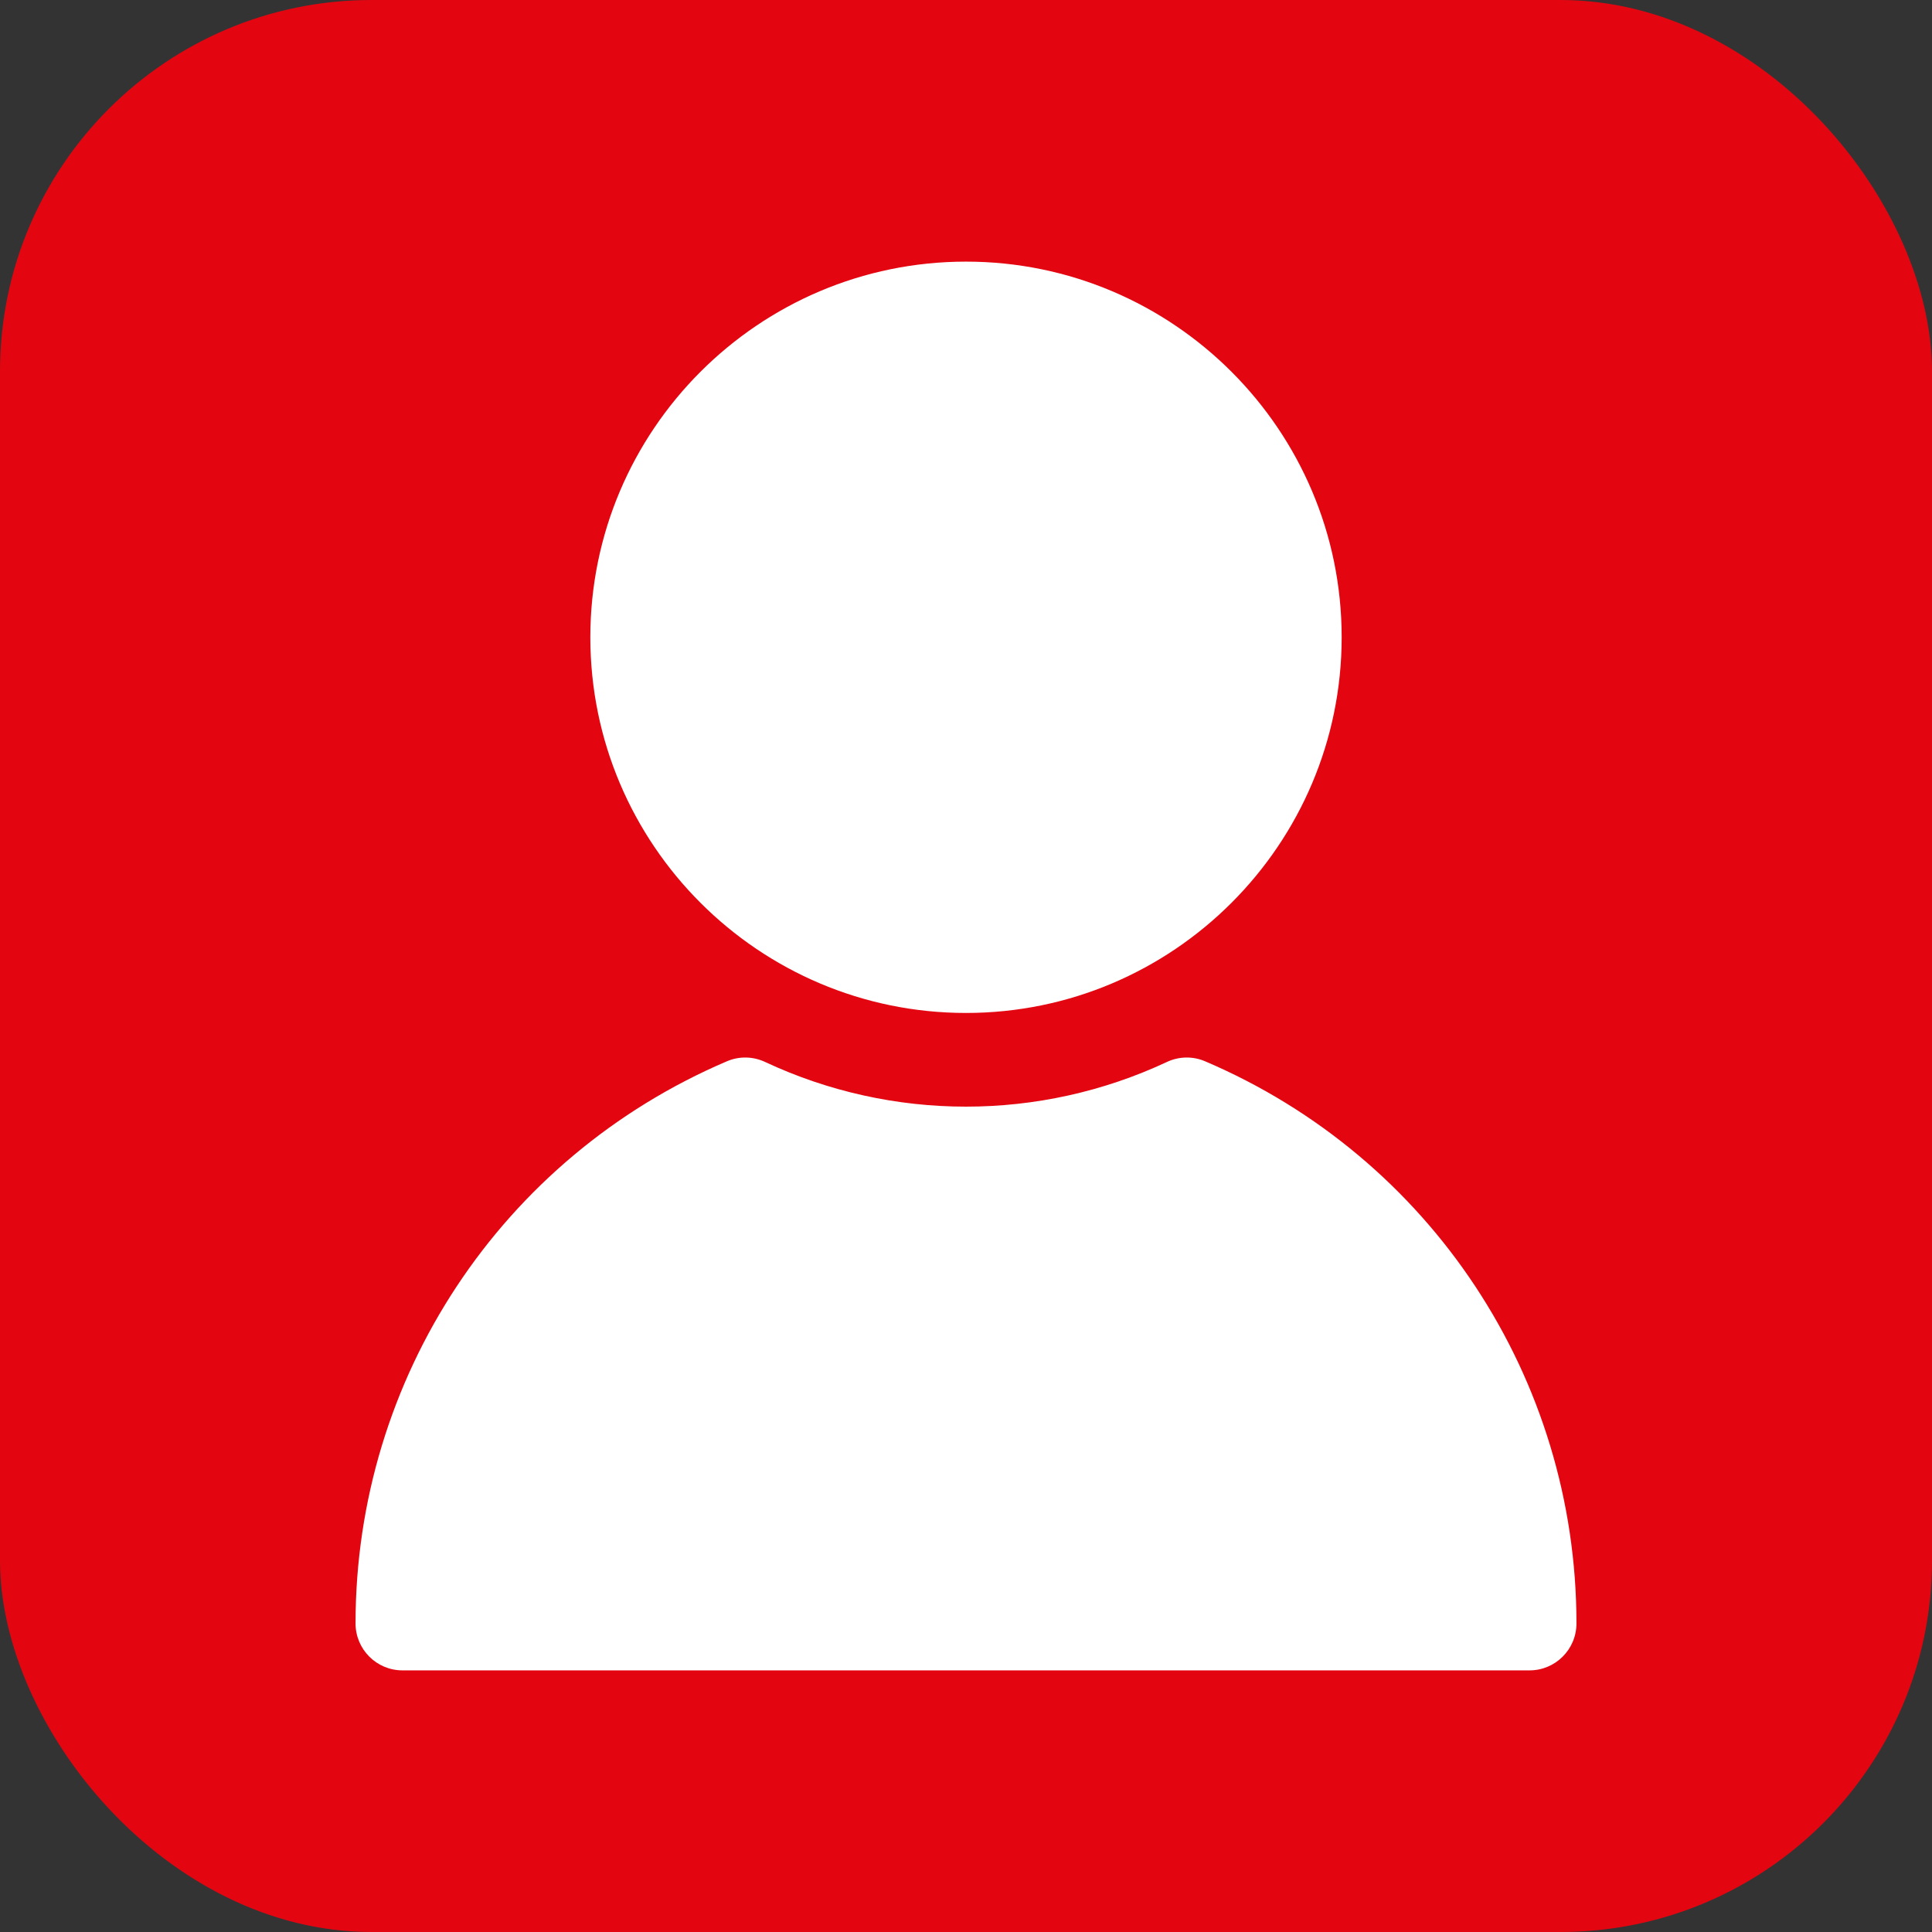<?xml version="1.0" encoding="UTF-8"?> <svg xmlns="http://www.w3.org/2000/svg" width="36" height="36" viewBox="0 0 36 36" fill="none"><rect x="0" y="0" width="36" height="36" fill="#333333" stroke="none"/><rect width="36" height="36" rx="6.923" fill="#E30611"></rect><path d="M25 11.875C25 15.735 21.86 18.875 18 18.875C14.14 18.875 11 15.735 11 11.875C11 8.015 14.14 4.875 18 4.875C21.86 4.875 25 8.015 25 11.875ZM13.544 19.776C9.341 21.569 6.625 25.681 6.625 30.25C6.625 30.734 7.017 31.125 7.5 31.125M28.5 31.125C28.983 31.125 29.375 30.734 29.375 30.25C29.375 25.681 26.659 21.569 22.456 19.776C22.226 19.677 21.966 19.683 21.742 19.789C19.372 20.898 16.628 20.898 14.258 19.789C14.033 19.683 13.773 19.677 13.544 19.776C9.341 21.569 6.625 25.681 6.625 30.25C6.625 30.734 7.017 31.125 7.5 31.125H28.5Z" fill="white"></path></svg> 
